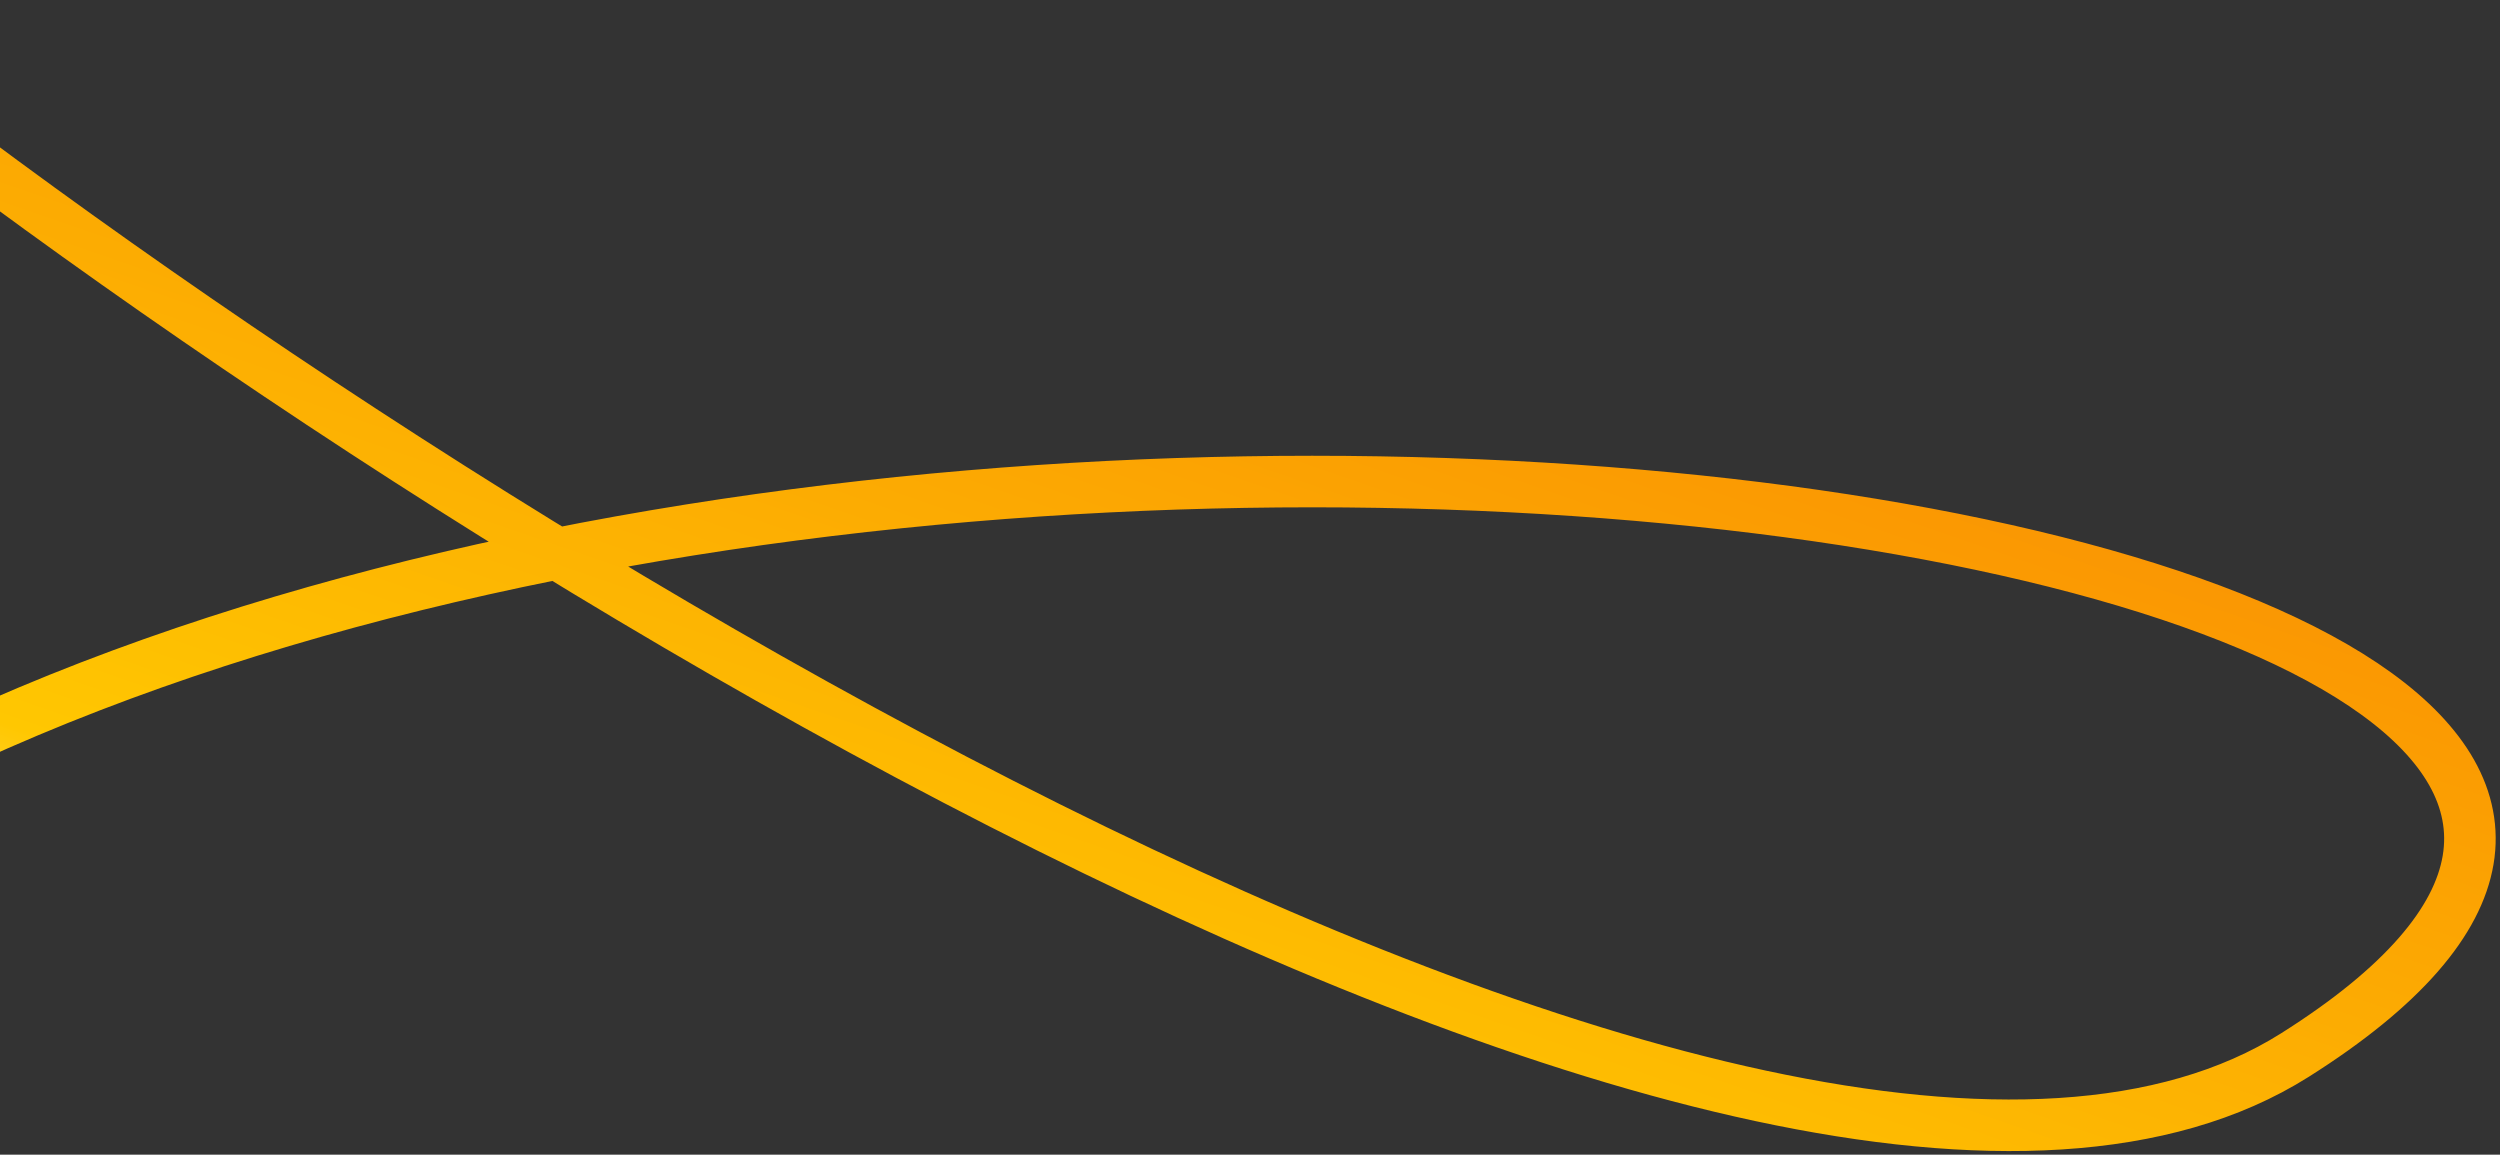 <?xml version="1.0" encoding="UTF-8"?> <svg xmlns="http://www.w3.org/2000/svg" width="485" height="224" viewBox="0 0 485 224" fill="none"><rect x="0" y="0" width="485" height="224" fill="#333333" stroke="none"/> <path d="M-78.109 187.888C110.685 26.863 613.579 98.427 445.222 204.679C344.054 268.528 66.646 92.64 -50.163 -4.201" stroke="url(#paint0_linear_201_211)" stroke-width="10"></path> <defs> <linearGradient id="paint0_linear_201_211" x1="235.509" y1="-6.182" x2="136.016" y2="281.053" gradientUnits="userSpaceOnUse"> <stop stop-color="#F98903"></stop> <stop offset="0.708" stop-color="#FFC701"></stop> <stop offset="1" stop-color="white"></stop> </linearGradient> </defs> </svg> 